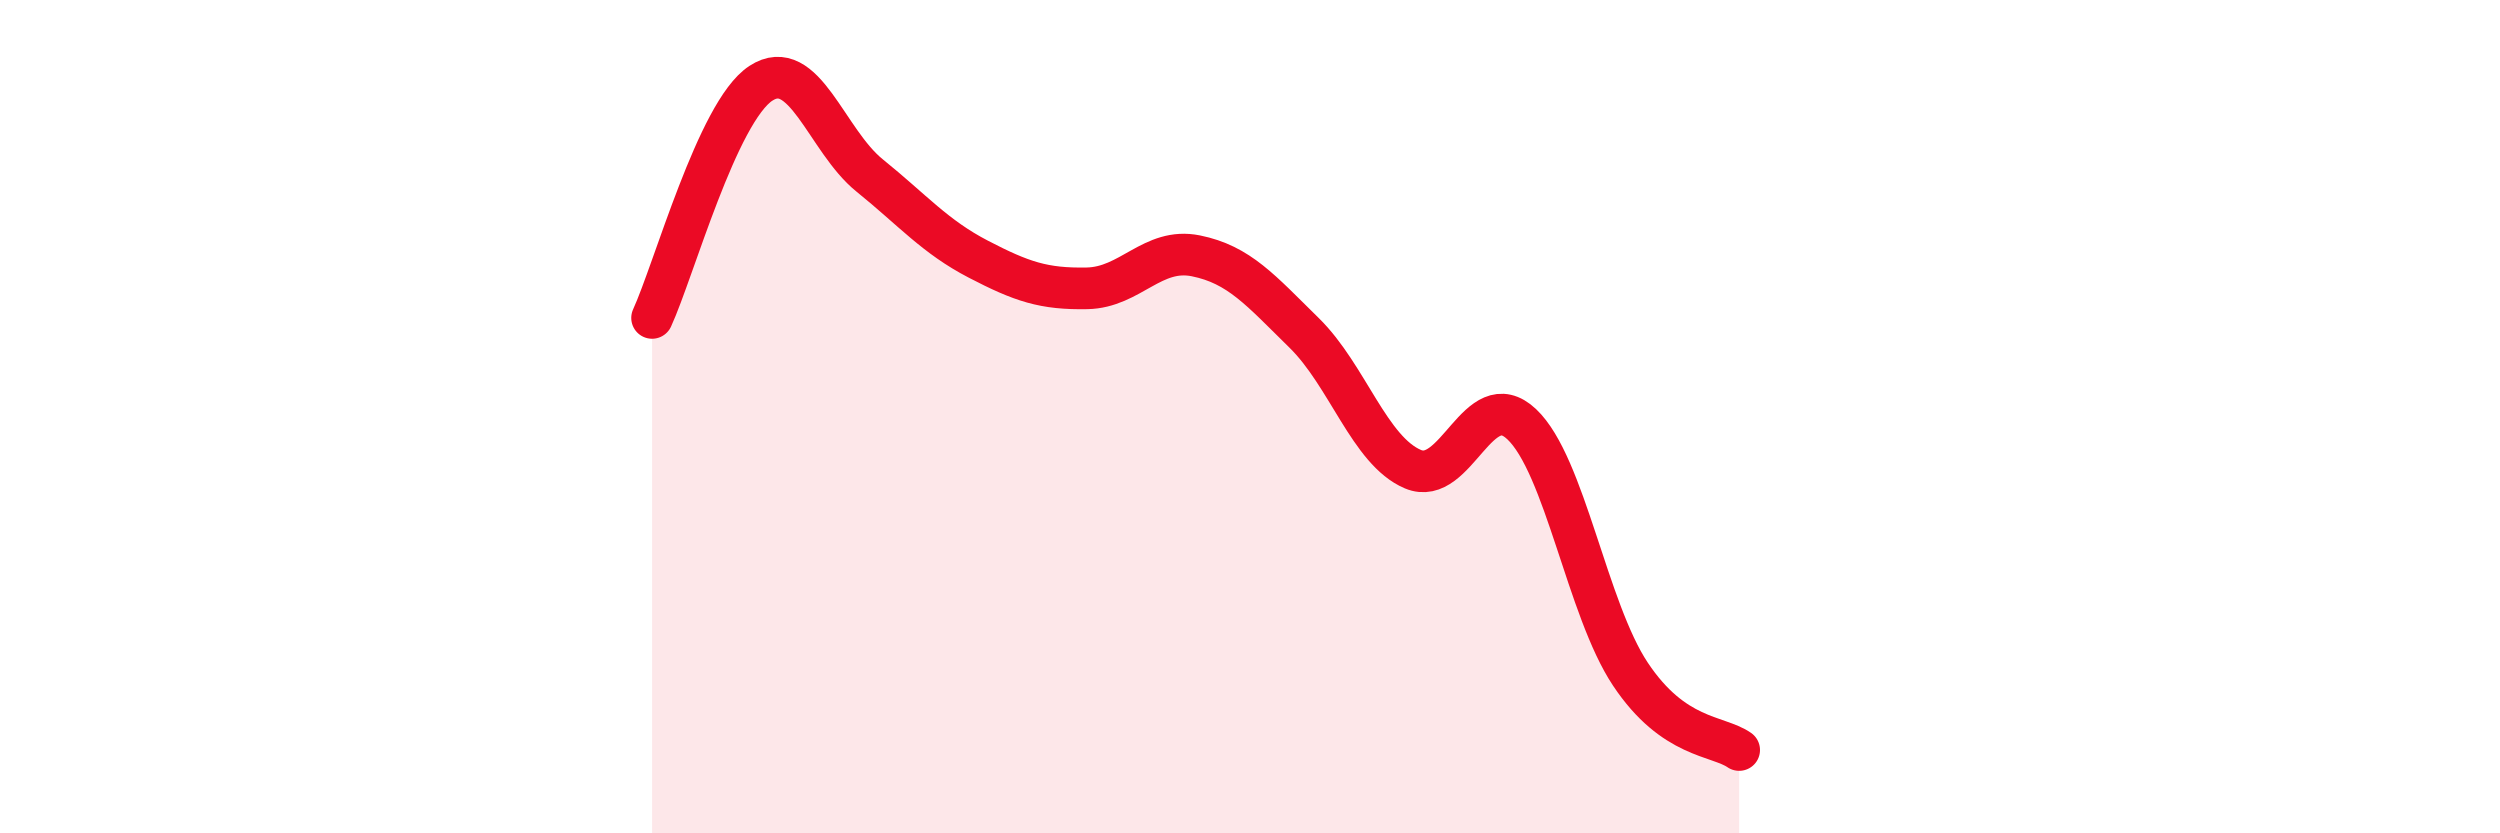 
    <svg width="60" height="20" viewBox="0 0 60 20" xmlns="http://www.w3.org/2000/svg">
      <path
        d="M 15.65,7.63 C 16.17,6.5 17.22,2.68 18.26,2 C 19.3,1.32 19.83,3.37 20.87,4.21 C 21.91,5.05 22.44,5.68 23.48,6.22 C 24.52,6.76 25.05,6.94 26.09,6.92 C 27.13,6.9 27.66,5.93 28.7,6.14 C 29.74,6.35 30.26,6.97 31.3,7.99 C 32.34,9.01 32.87,10.82 33.91,11.26 C 34.95,11.7 35.48,9.2 36.52,10.18 C 37.56,11.16 38.09,14.62 39.13,16.18 C 40.17,17.74 41.22,17.64 41.74,18L41.74 20L15.65 20Z"
        fill="#EB0A25"
        opacity="0.1"
        stroke-linecap="round"
        stroke-linejoin="round"
      />
      <path
        d="M 15.65,7.63 C 16.17,6.5 17.22,2.68 18.26,2 C 19.3,1.32 19.83,3.37 20.87,4.21 C 21.91,5.05 22.44,5.68 23.48,6.22 C 24.52,6.76 25.05,6.94 26.09,6.92 C 27.13,6.9 27.66,5.93 28.7,6.14 C 29.74,6.35 30.26,6.97 31.3,7.99 C 32.34,9.01 32.87,10.82 33.91,11.26 C 34.95,11.7 35.48,9.2 36.52,10.18 C 37.56,11.16 38.09,14.62 39.13,16.18 C 40.17,17.74 41.22,17.64 41.74,18"
        stroke="#EB0A25"
        stroke-width="1"
        fill="none"
        stroke-linecap="round"
        stroke-linejoin="round"
      />
    </svg>
  